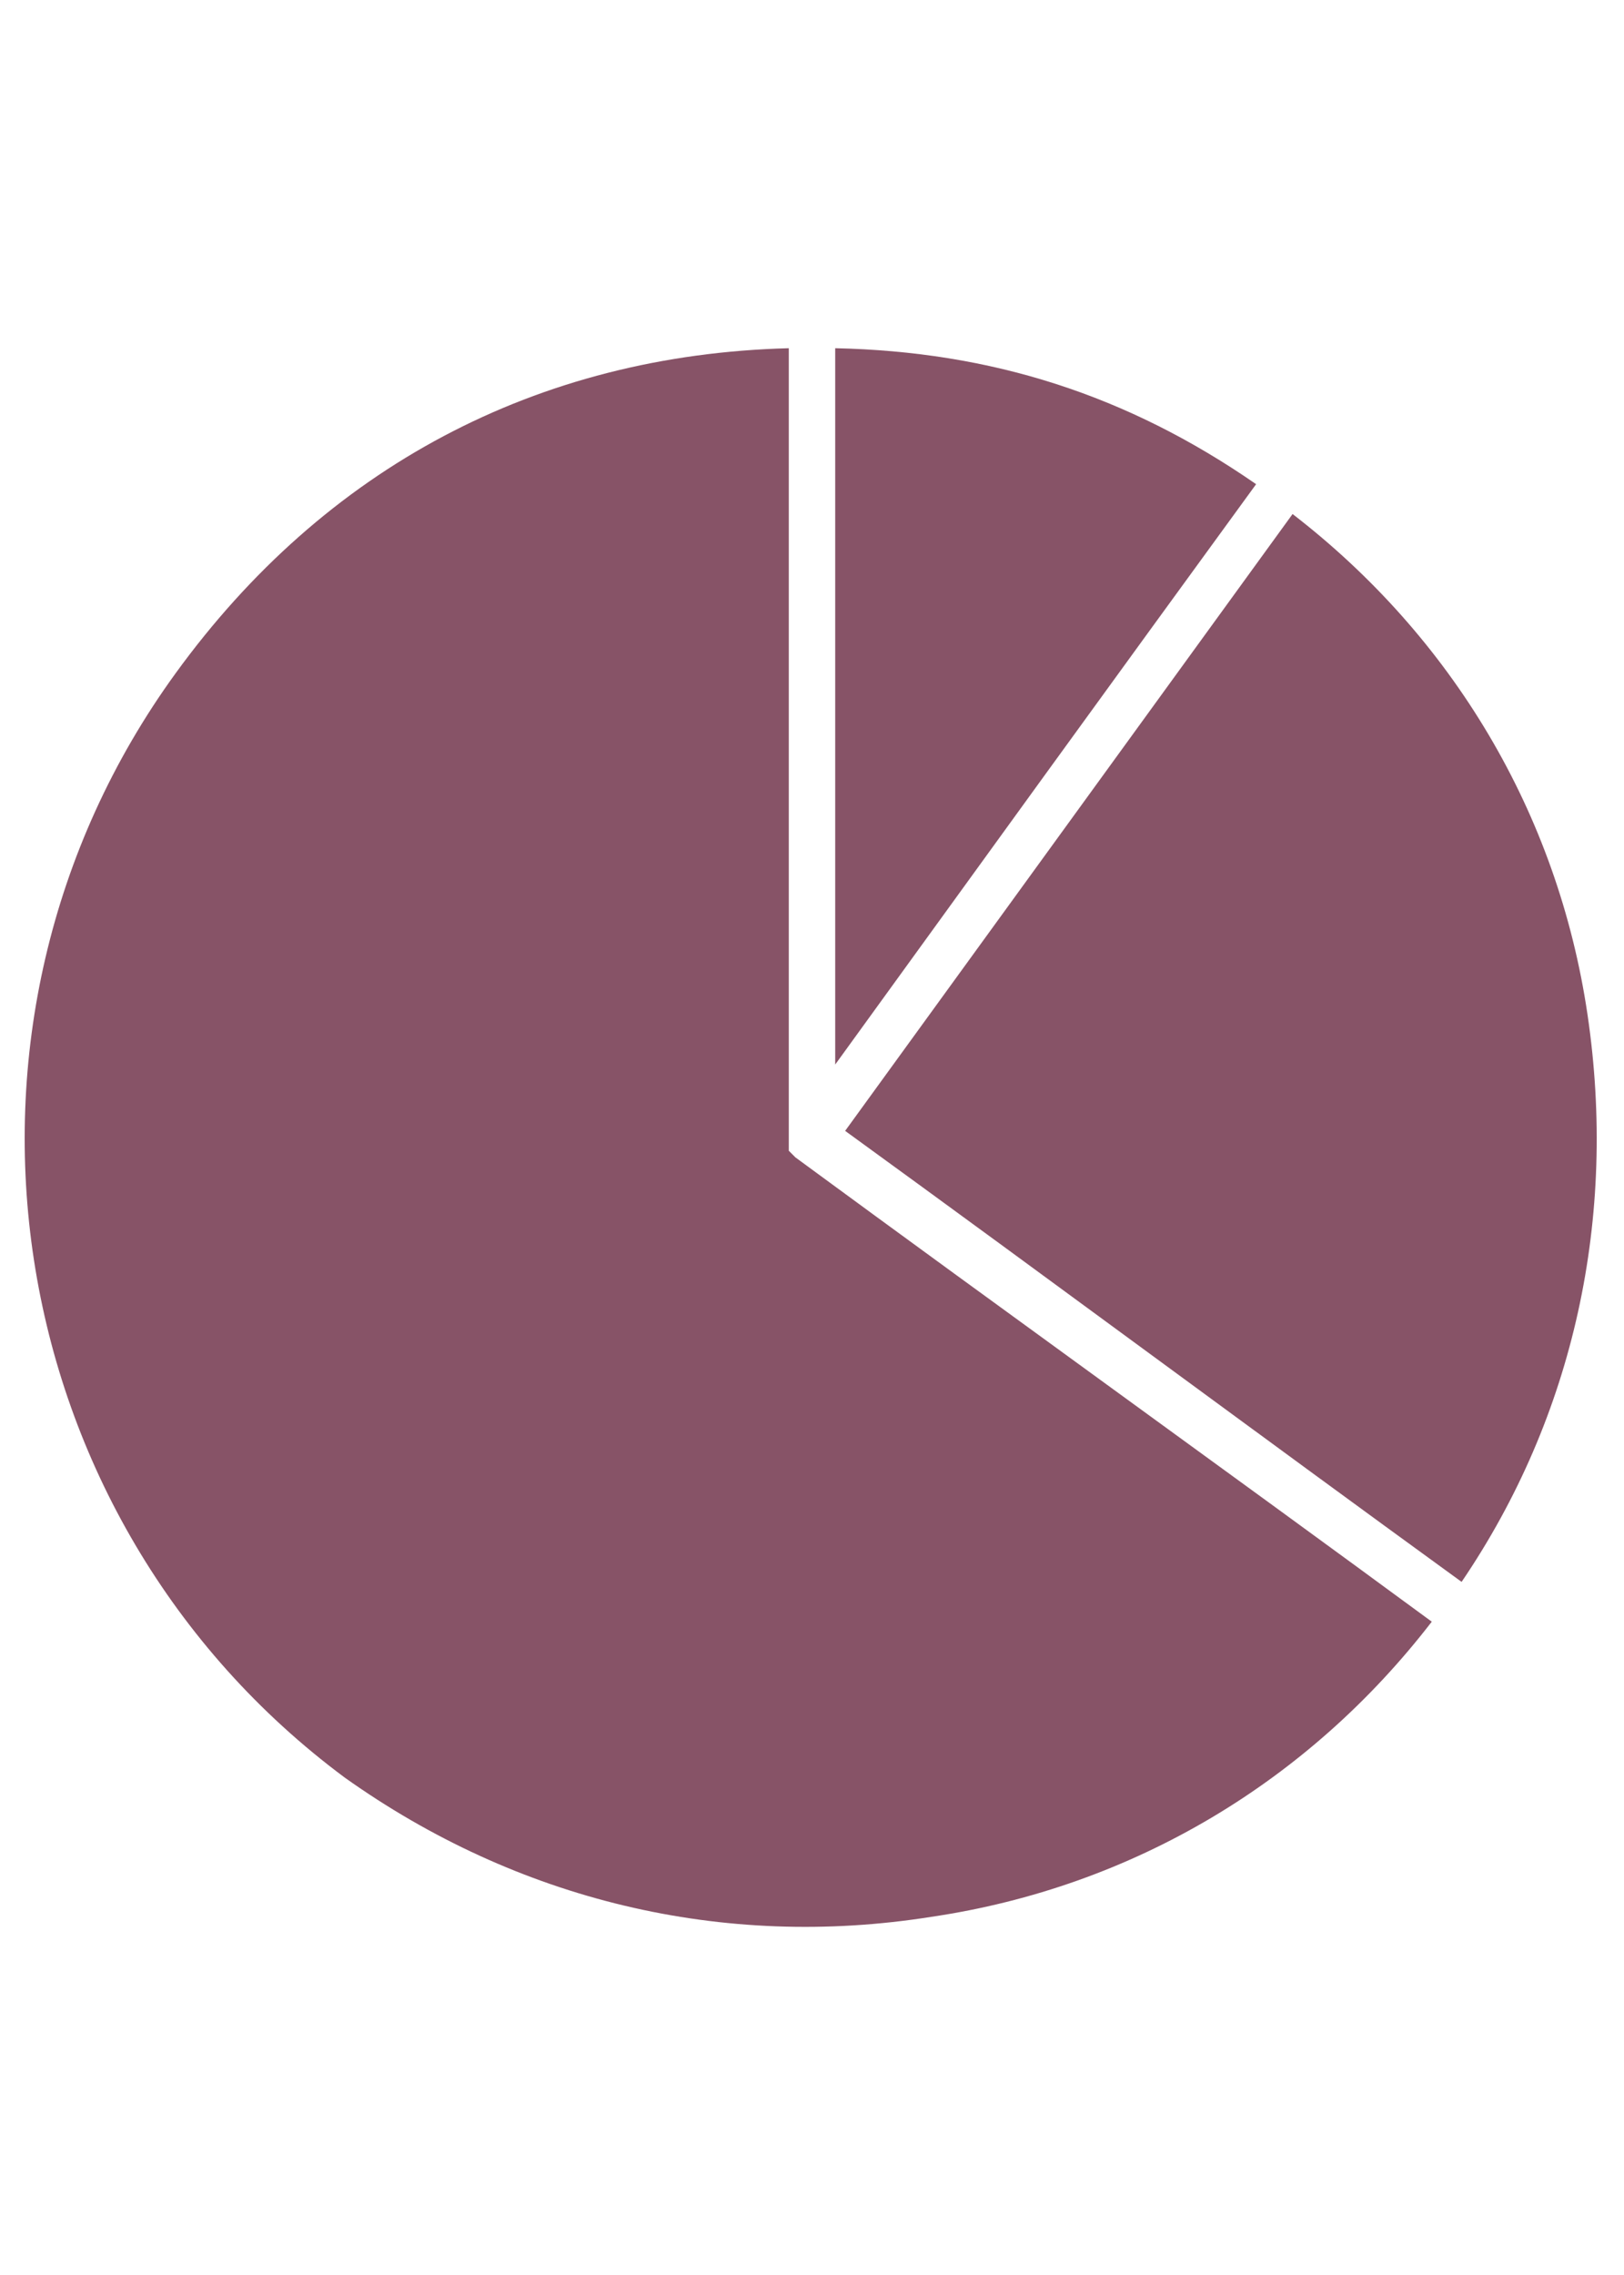 <svg xmlns="http://www.w3.org/2000/svg" xmlns:xlink="http://www.w3.org/1999/xlink" x="0px" y="0px" width="35" height="49" viewBox="0 0 49 49" style="enable-background:new 0 0 49 49;" xml:space="preserve">
<style type="text/css">
	.st0{clip-path:url(#SVGID_2_);fill:#875367;}
	.st1{display:none;clip-path:url(#SVGID_2_);fill:none;stroke:#ABC19D;stroke-width:1.446;stroke-miterlimit:10;}
</style>
<g>
	<defs>
		<rect id="SVGID_1_" width="49" height="49"/>
	</defs>
	<clipPath id="SVGID_2_">
		<use xlink:href="#SVGID_1_"  style="overflow:visible;"/>
	</clipPath>
	<path class="st0" d="M24,25.1c6.4,4.7,12.8,9.3,19.2,14c-3.7,4.8-9,8-15.1,8.9c-6.3,1-12.5-0.5-17.7-4.2C-0.1,36-2.4,21.1,5.3,10.5
		c4.5-6.2,10.9-9.6,18.5-9.8v23.8v0.4L24,25.1z"/>
	<path class="st1" d="M24,25.1c6.4,4.7,12.8,9.3,19.2,14c-3.7,4.8-9,8-15.1,8.9c-6.3,1-12.5-0.5-17.7-4.2C-0.1,36-2.4,21.1,5.3,10.5
		c4.5-6.2,10.9-9.6,18.5-9.8v23.8v0.4L24,25.1z"/>
	<path class="st0" d="M25.5,24.3c4.5-6.2,9-12.4,13.5-18.6c4.8,3.7,8,9,8.9,15.1s-0.4,12.1-3.8,17.1C37.9,33.4,31.7,28.8,25.5,24.3"
		/>
	<path class="st1" d="M25.5,24.3c4.5-6.2,9-12.4,13.5-18.6c4.8,3.7,8,9,8.9,15.1s-0.4,12.1-3.8,17.1C37.9,33.4,31.7,28.8,25.5,24.3z
		"/>
	<path class="st0" d="M25.2,22.3V0.7c4.7,0.1,8.8,1.4,12.7,4.1C33.6,10.7,29.4,16.5,25.2,22.3"/>
	<path class="st1" d="M25.2,22.3V0.7c4.7,0.1,8.8,1.4,12.7,4.1C33.6,10.7,29.4,16.5,25.2,22.3z"/>
</g>
</svg>
